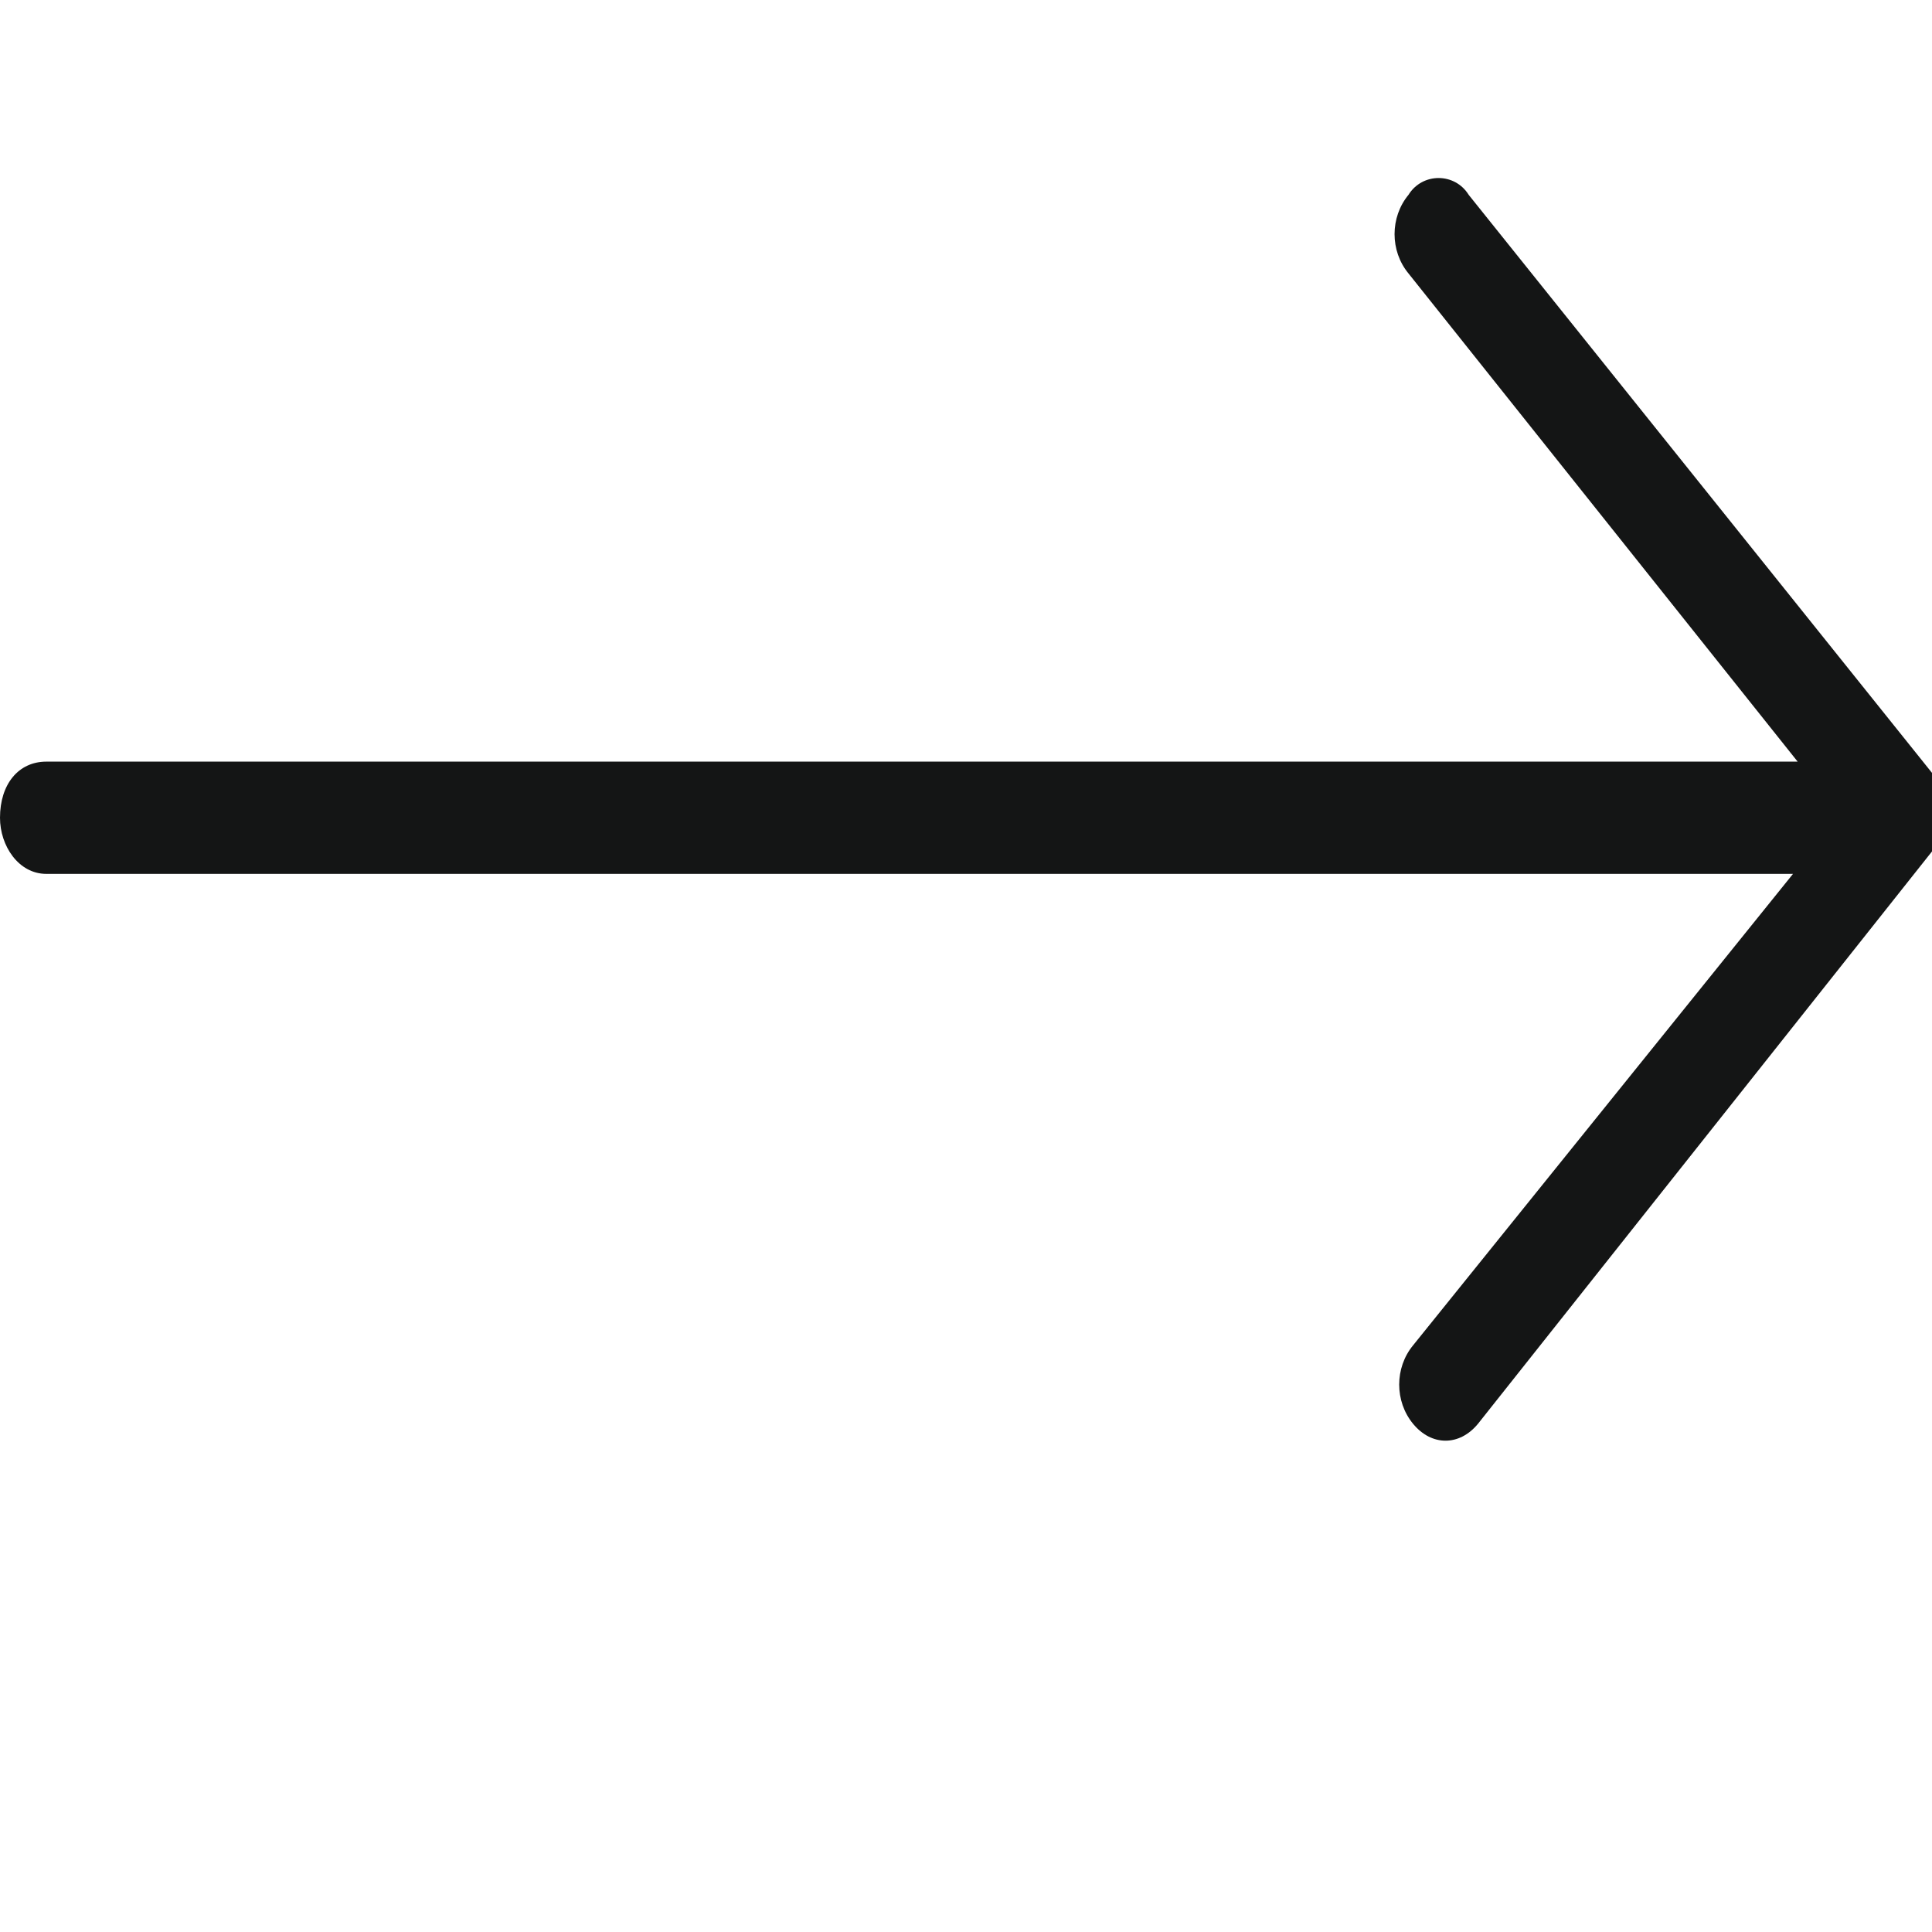 ﻿<?xml version="1.0" encoding="utf-8"?>
<!DOCTYPE svg PUBLIC "-//W3C//DTD SVG 1.1//EN" "http://www.w3.org/Graphics/SVG/1.1/DTD/svg11.dtd">
<svg xmlns="http://www.w3.org/2000/svg" xmlns:xlink="http://www.w3.org/1999/xlink" version="1.1" baseProfile="full" viewBox="0 0 50.00 50.00" enable-background="new 0 0 50.00 50.00" xml:space="preserve">
	<path fill="#141515" fill-opacity="1" stroke-linejoin="round" d="M 1.199,22.616C 0.48,22.616 -3.34906e-008,21.89 -3.34906e-008,21.164C -3.34906e-008,20.292 0.48,19.711 1.199,19.711L 46.523,19.711L 36.451,7.076C 35.971,6.495 35.971,5.624 36.451,5.043C 36.811,4.462 37.65,4.462 38.01,5.043L 50,20.002L 50,20.002C 50.48,20.583 50.48,21.599 50,22.035L 38.249,36.849C 37.77,37.43 37.05,37.43 36.571,36.849C 36.091,36.268 36.091,35.397 36.571,34.816L 46.403,22.616L 1.199,22.616 Z "/>
</svg>
